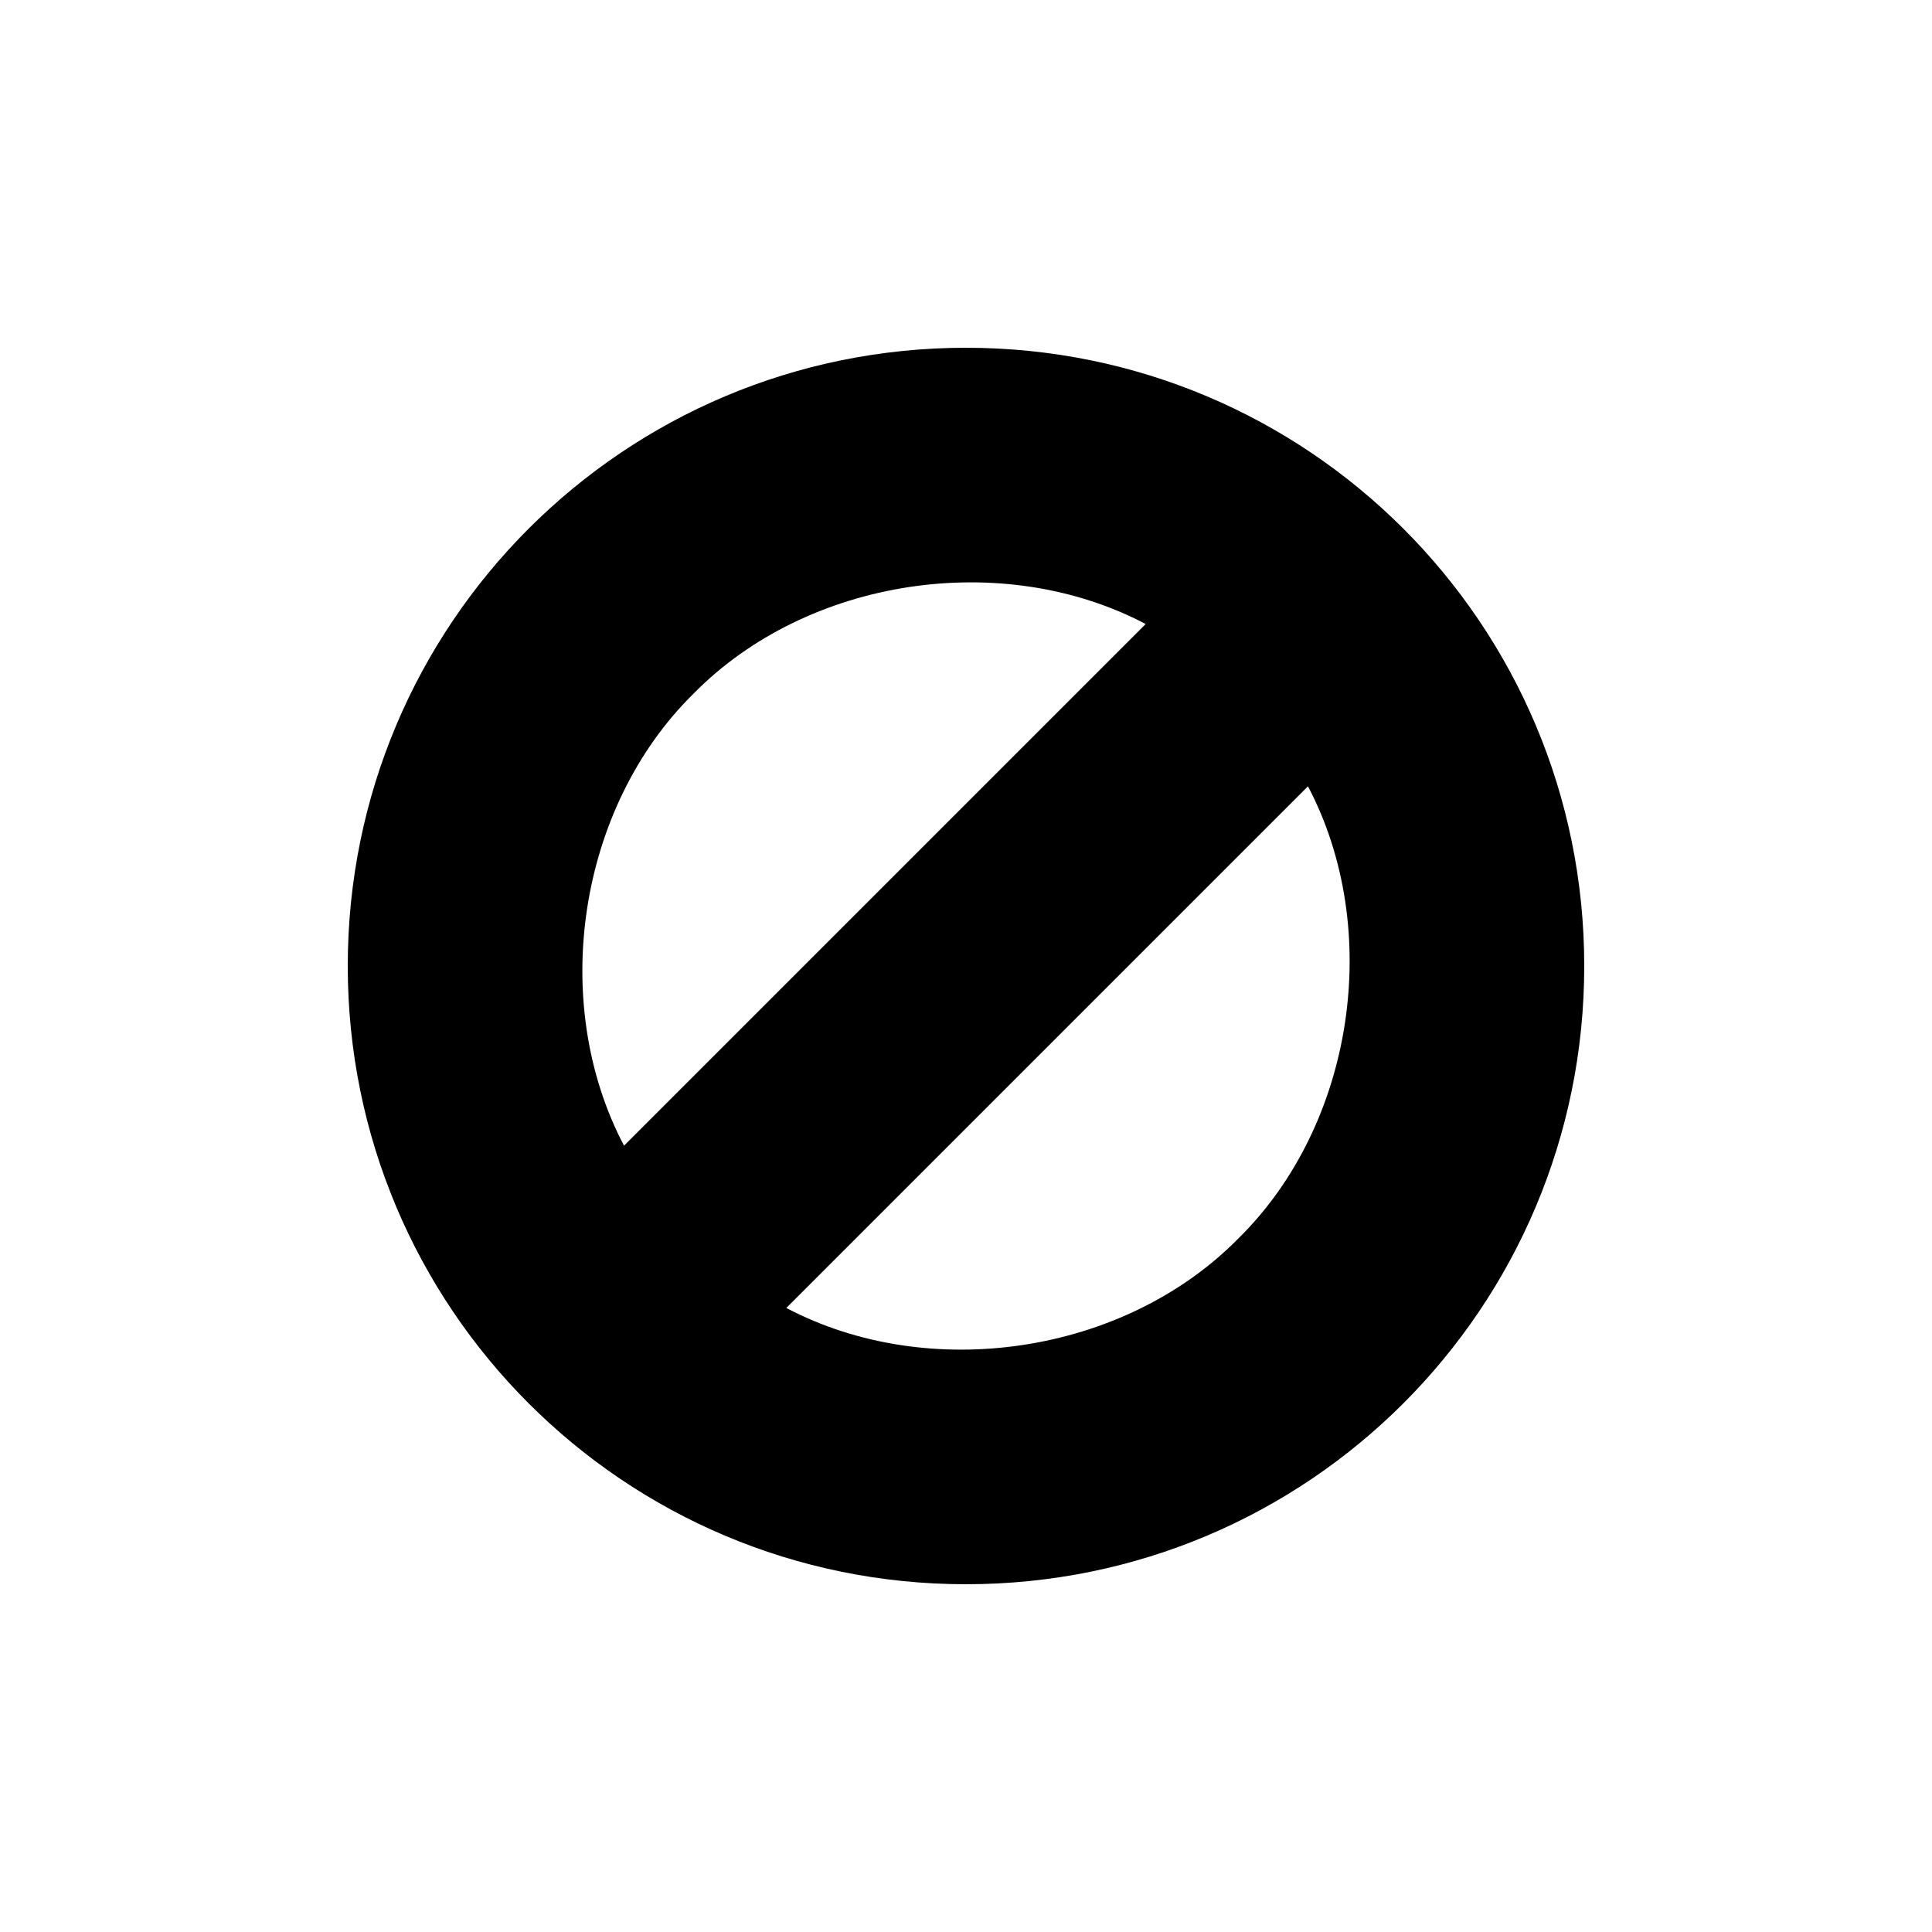 <?xml version="1.0" encoding="UTF-8"?><svg xmlns="http://www.w3.org/2000/svg" width="1024" height="1024" viewBox="0 0 1 1.0"><title>blocked</title><path id="icon-blocked" fill-rule="evenodd" d="M .18,.5 C .18,.677 .323,.82 .5,.82 C .677,.82 .82,.677 .82,.5 C .82,.323 .677,.18 .5,.18 C .323,.18 .18,.323 .18,.5 zM .677,.407 C .716,.481 .701,.582 .641,.641 C .582,.701 .481,.716 .407,.677 L .677,.407 zM .323,.593 C .284,.519 .299,.418 .359,.359 C .418,.299 .519,.284 .593,.323 L .323,.593 z" /></svg>